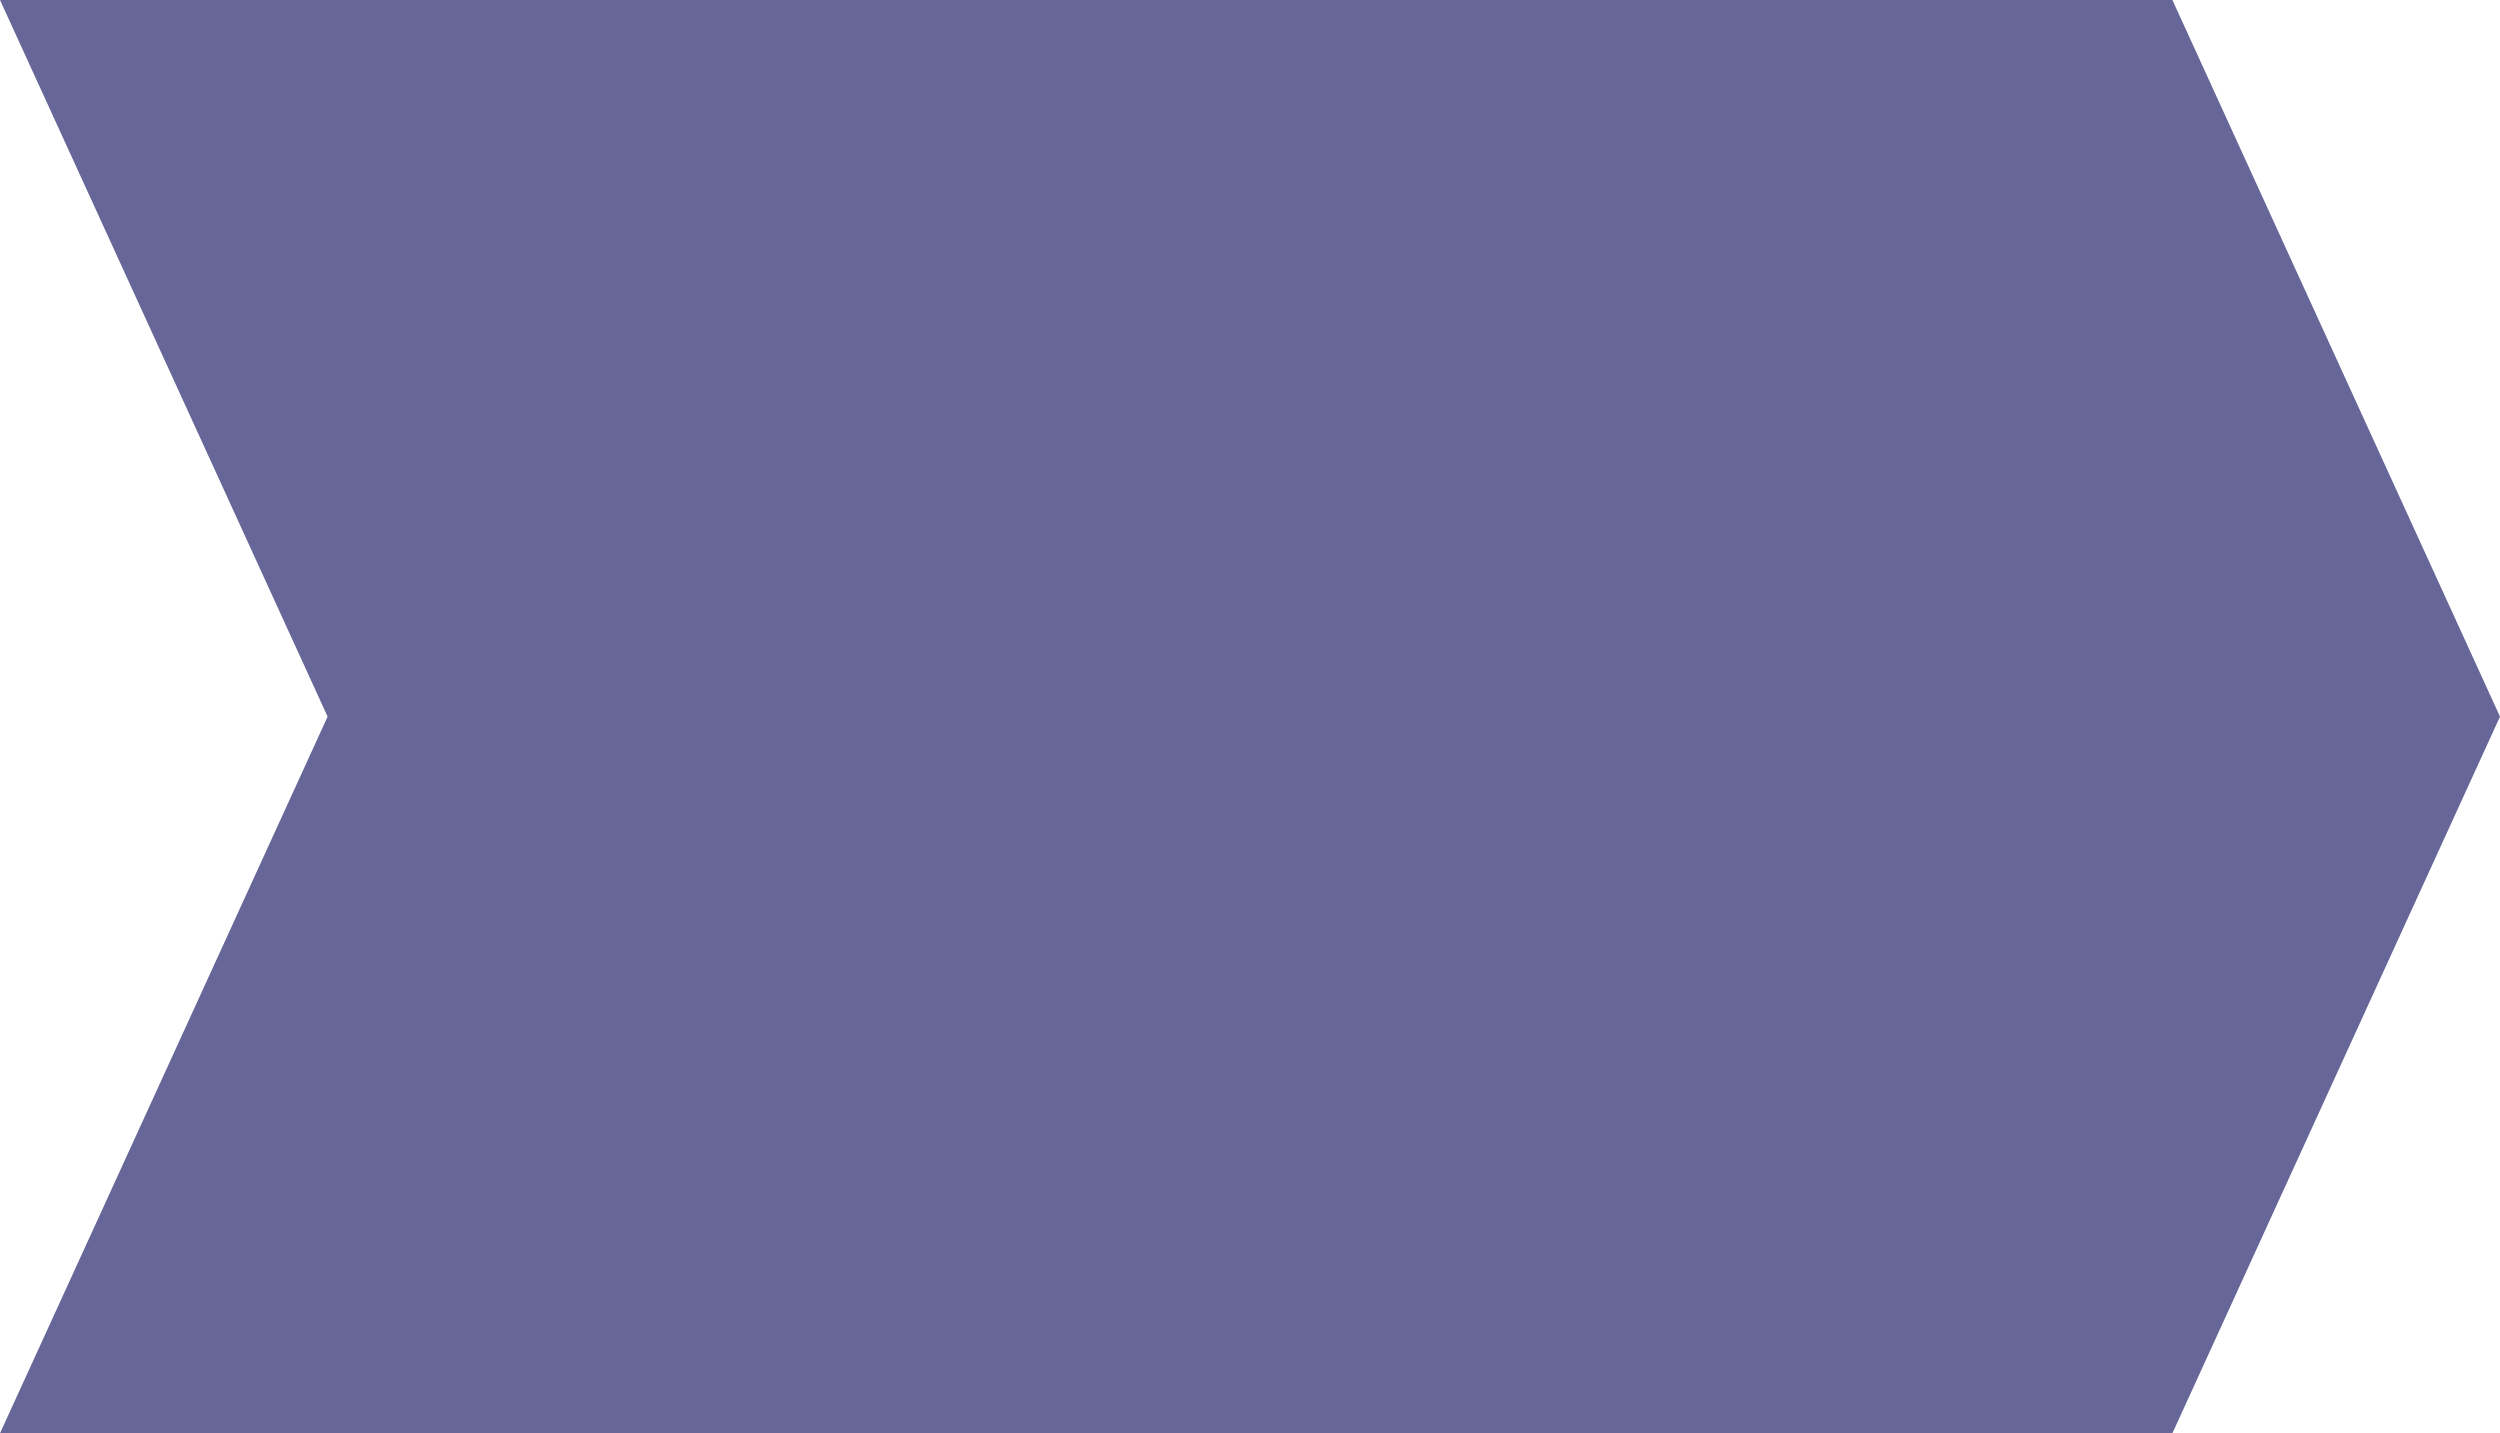 <?xml version="1.0" encoding="UTF-8" standalone="no"?>
<svg xmlns:xlink="http://www.w3.org/1999/xlink" height="35.0px" width="61.05px" xmlns="http://www.w3.org/2000/svg">
  <g transform="matrix(1.0, 0.0, 0.0, 1.0, 30.75, 17.5)">
    <path d="M-30.75 -17.5 L22.3 -17.5 30.3 0.0 22.3 17.5 -30.75 17.5 -22.75 0.0 -30.75 -17.5" fill="#666699" fill-rule="evenodd" stroke="none"/>
  </g>
</svg>
